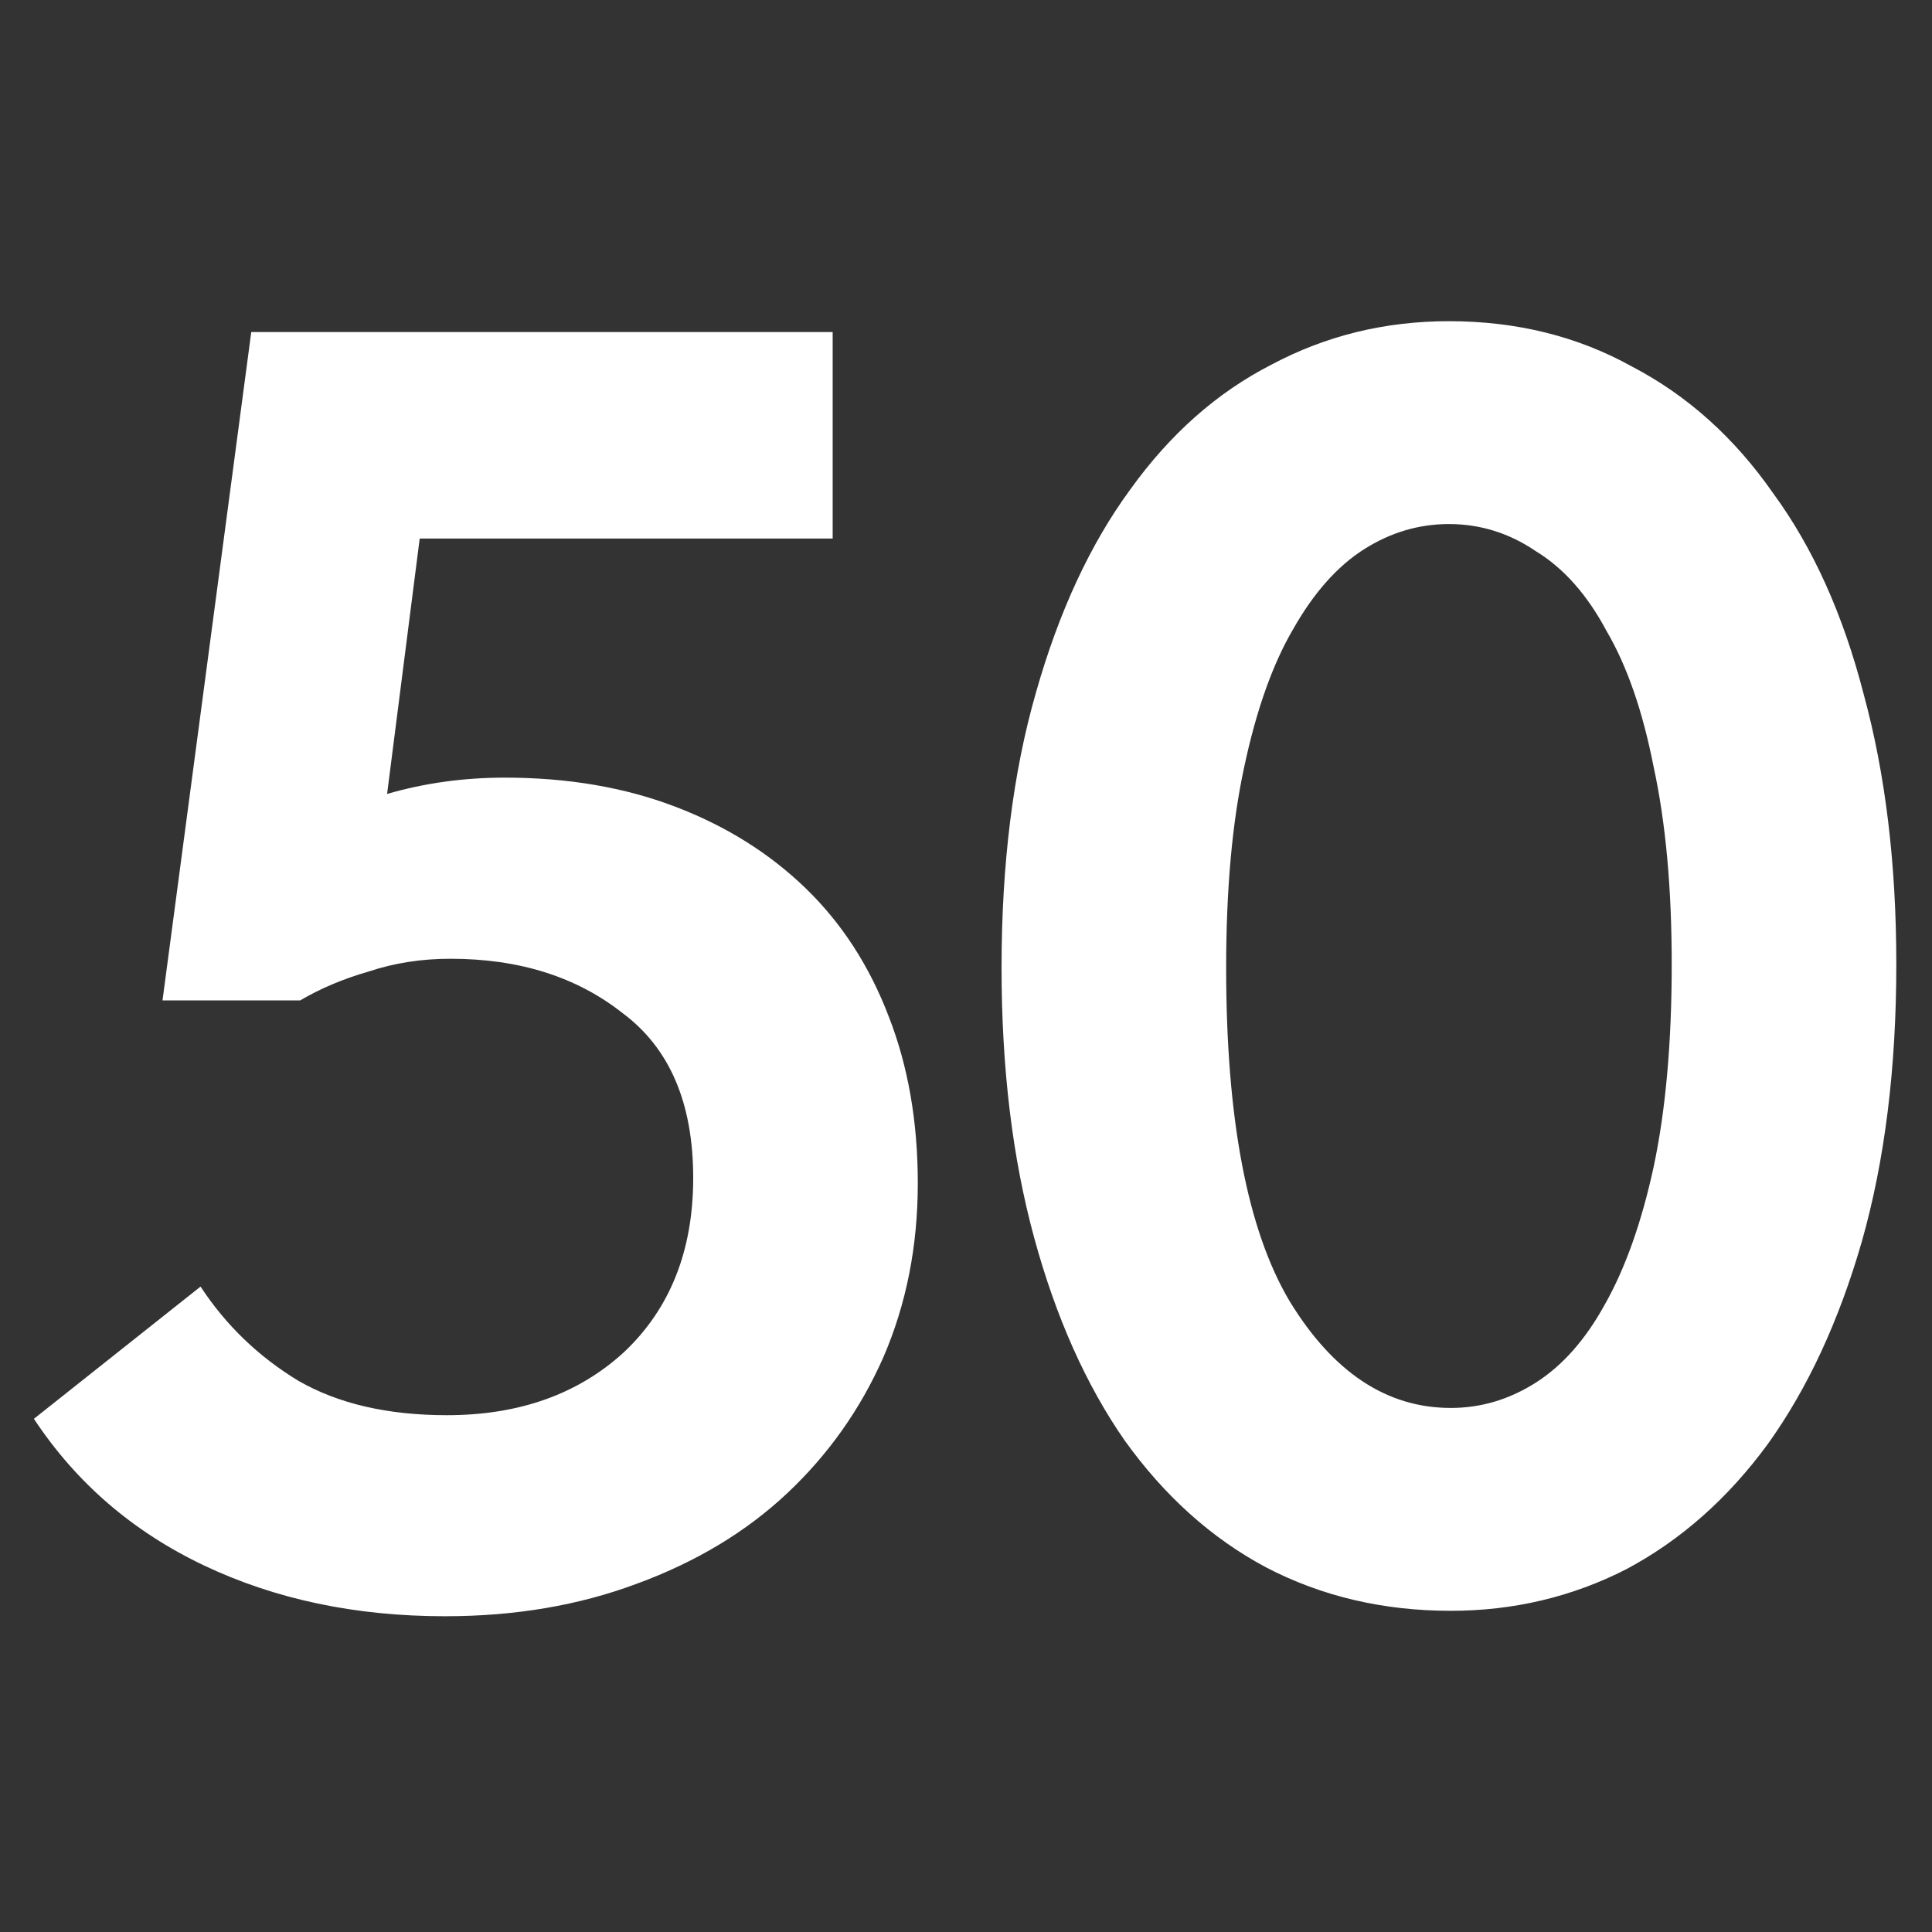 <?xml version="1.0" encoding="UTF-8"?> <svg xmlns="http://www.w3.org/2000/svg" width="320" height="320" viewBox="0 0 320 320" fill="none"><rect x="0" y="0" width="320" height="320" fill="#333333" stroke="none"/><g clip-path="url(#clip0_131_154)"><path d="M73.716 267.7C58.916 267.7 45.616 264.9 33.816 259.3C22.016 253.7 12.616 245.6 5.616 235L33.216 213.1C37.416 219.5 42.816 224.7 49.416 228.7C56.016 232.5 64.216 234.4 74.016 234.4C86.016 234.4 95.816 230.9 103.416 223.9C111.016 216.7 114.816 207.1 114.816 195.1C114.816 182.7 110.916 173.6 103.116 167.8C95.516 161.8 86.016 158.8 74.616 158.8C69.816 158.8 65.316 159.5 61.116 160.9C56.916 162.1 53.116 163.7 49.716 165.7H26.916L41.616 55H137.916V89.2H69.516L64.116 131.5C70.316 129.7 76.816 128.8 83.616 128.8C94.016 128.8 103.416 130.4 111.816 133.6C120.216 136.8 127.416 141.3 133.416 147.1C139.416 152.9 144.016 160 147.216 168.4C150.416 176.6 152.016 185.8 152.016 196C152.016 206.4 150.116 216 146.316 224.8C142.516 233.4 137.216 240.9 130.416 247.3C123.616 253.7 115.316 258.7 105.516 262.3C95.916 265.9 85.316 267.7 73.716 267.7ZM240.289 266.8C229.089 266.8 218.889 264.4 209.689 259.6C200.689 254.8 192.889 247.8 186.289 238.6C179.889 229.4 174.889 218.2 171.289 205C167.689 191.8 165.889 176.9 165.889 160.3C165.889 143.1 167.789 127.9 171.589 114.7C175.389 101.3 180.589 90.1 187.189 81.1C193.789 71.9 201.589 65 210.589 60.4C219.589 55.6 229.389 53.2 239.989 53.2C251.189 53.2 261.289 55.7 270.289 60.7C279.489 65.5 287.289 72.5 293.689 81.7C300.289 90.7 305.289 101.8 308.689 115C312.289 128.2 314.089 143.1 314.089 159.7C314.089 176.9 312.189 192.2 308.389 205.6C304.589 218.8 299.389 230 292.789 239.2C286.189 248.2 278.389 255.1 269.389 259.9C260.389 264.5 250.689 266.8 240.289 266.8ZM240.289 233.2C245.289 233.2 249.989 231.8 254.389 229C258.789 226.2 262.589 221.9 265.789 216.1C269.189 210.1 271.889 202.5 273.889 193.3C275.889 183.9 276.889 172.7 276.889 159.7C276.889 147.1 275.889 136.2 273.889 127C272.089 117.8 269.489 110.3 266.089 104.5C262.889 98.5 258.989 94.1 254.389 91.3C249.989 88.3 245.189 86.8 239.989 86.8C234.989 86.8 230.289 88.2 225.889 91C221.489 93.8 217.589 98.2 214.189 104.2C210.789 110 208.089 117.6 206.089 127C204.089 136.2 203.089 147.3 203.089 160.3C203.089 185.3 206.589 203.7 213.589 215.5C220.789 227.3 229.689 233.2 240.289 233.2Z" fill="white"></path></g><defs><clipPath id="clip0_131_154"><rect width="320" height="320" fill="white"></rect></clipPath></defs></svg> 